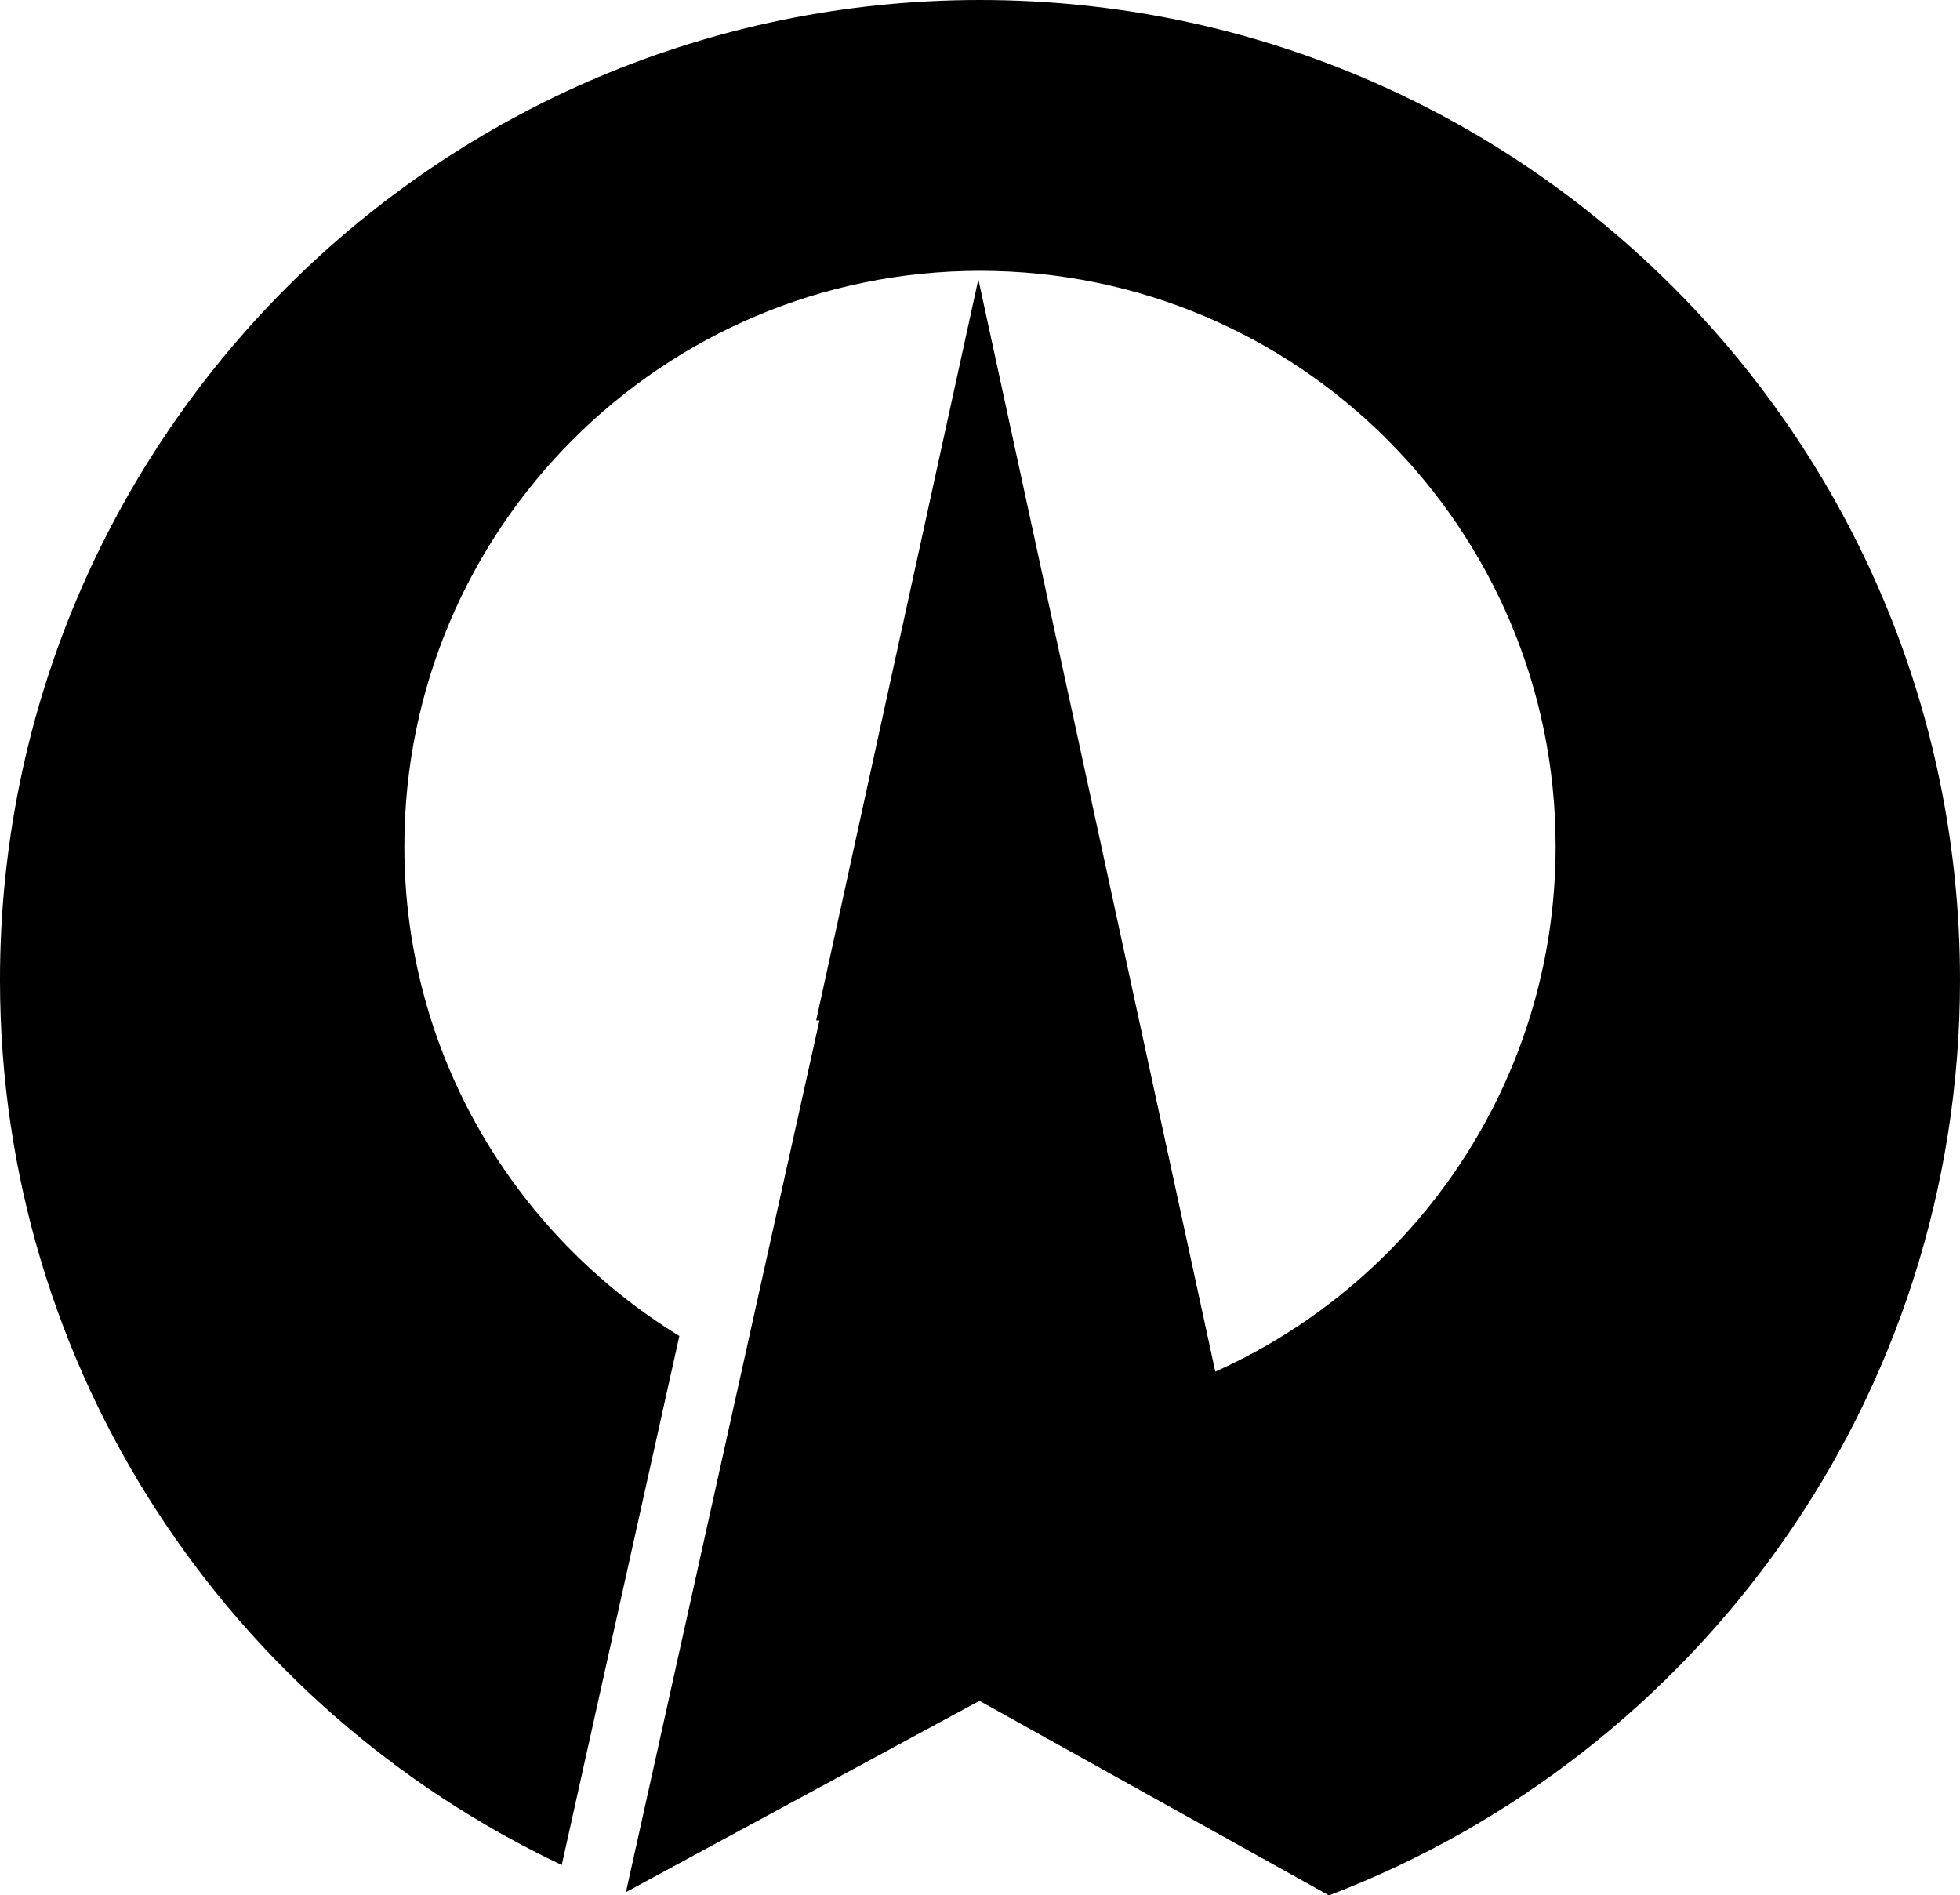 <?xml version="1.0" encoding="UTF-8" standalone="no"?> <svg xmlns:dc="http://purl.org/dc/elements/1.1/" xmlns:cc="http://creativecommons.org/ns#" xmlns:rdf="http://www.w3.org/1999/02/22-rdf-syntax-ns#" xmlns:svg="http://www.w3.org/2000/svg" xmlns="http://www.w3.org/2000/svg" xmlns:sodipodi="http://sodipodi.sourceforge.net/DTD/sodipodi-0.dtd" xmlns:inkscape="http://www.inkscape.org/namespaces/inkscape" width="280" height="270.757" id="svg2" version="1.1" inkscape:version="0.48.4 r9939" sodipodi:docname="Asahi Yamagata chapter.svg"><defs id="defs4"></defs><g inkscape:label="レイヤー 1" inkscape:groupmode="layer" id="layer1" transform="translate(-130.509,-420.072)"><path style="fill:#000000;fill-opacity:1;fill-rule:evenodd;stroke:none" d="m 270.524,420.072 c -77.319,0 -140.016,62.666 -140.016,139.984 0,55.909 32.851,104.014 80.25,126.432 l 16.799,-75.566 c -23.526,-14.46 -39.282,-40.308 -39.282,-69.945 0,-45.411 36.837,-82.217 82.248,-82.217 45.411,0 82.217,36.806 82.217,82.217 0,33.44 -19.962,62.189 -48.618,75.035 L 270.274,459.978 247.105,565.833 l 0.468,0 -27.643,124.53 50.5,-27.324 49.93,27.791 c 52.687,-20.096 90.148,-71.026 90.148,-130.773 0,-77.319 -62.665,-139.984 -139.984,-139.984 z" id="path2996" inkscape:connector-curvature="0" sodipodi:nodetypes="ssccssscccccccss"></path><path style="fill:none;stroke:none" d="m 295.309,667.035 52.732,-243.678 52.268,243.678 z" id="path3772-4" inkscape:connector-curvature="0" sodipodi:nodetypes="cccc"></path><path style="fill:none;stroke:#000000;stroke-width:1px;stroke-linecap:butt;stroke-linejoin:miter;stroke-opacity:1" d="M 285.382,666.872 z" id="path3865" inkscape:connector-curvature="0"></path></g></svg> 